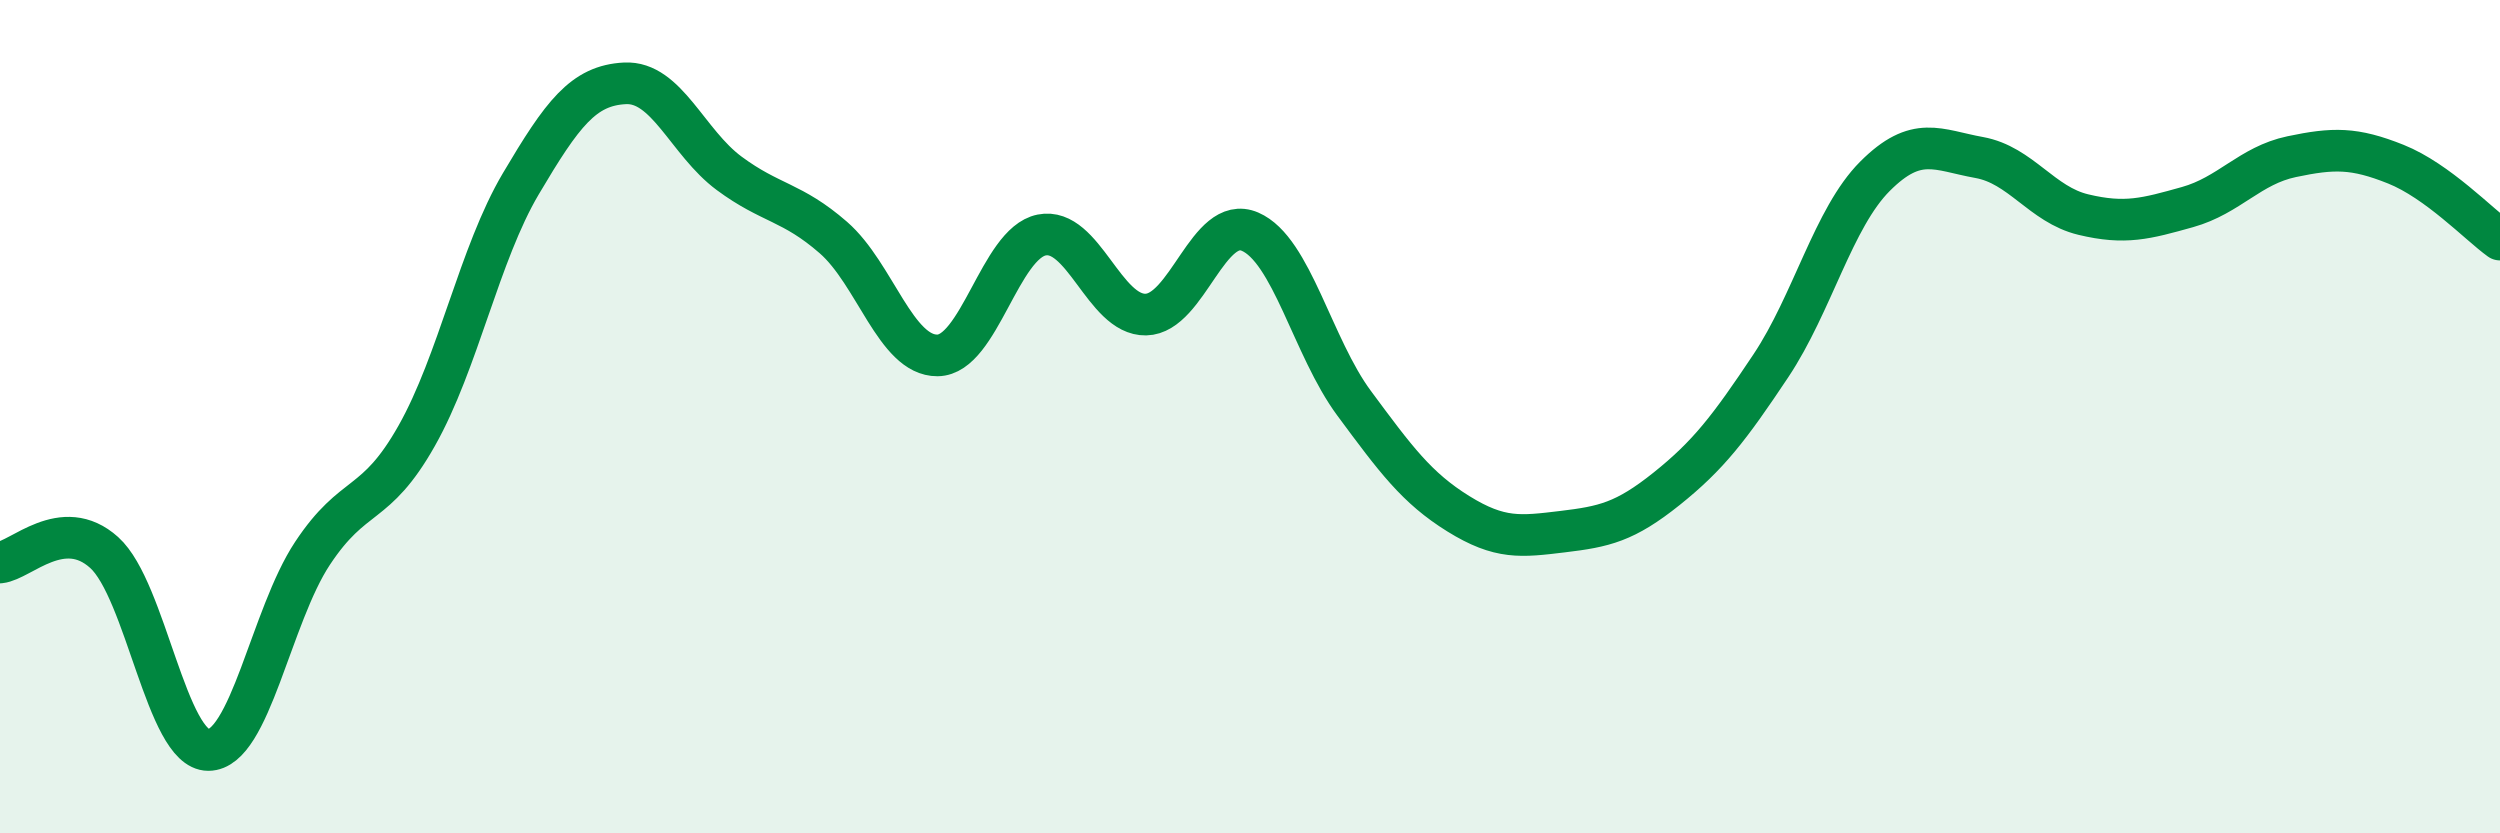 
    <svg width="60" height="20" viewBox="0 0 60 20" xmlns="http://www.w3.org/2000/svg">
      <path
        d="M 0,13.5 C 0.5,13.45 1.5,12.36 2.5,13.26 C 3.5,14.16 4,18 5,18 C 6,18 6.5,14.79 7.5,13.28 C 8.5,11.77 9,12.23 10,10.46 C 11,8.69 11.5,6.1 12.5,4.41 C 13.5,2.72 14,2.05 15,2 C 16,1.95 16.5,3.42 17.5,4.16 C 18.5,4.9 19,4.83 20,5.7 C 21,6.57 21.5,8.54 22.5,8.53 C 23.5,8.52 24,5.84 25,5.64 C 26,5.44 26.5,7.57 27.5,7.55 C 28.5,7.53 29,5.13 30,5.56 C 31,5.99 31.5,8.33 32.5,9.68 C 33.5,11.03 34,11.71 35,12.33 C 36,12.95 36.5,12.88 37.5,12.76 C 38.5,12.64 39,12.53 40,11.73 C 41,10.93 41.5,10.28 42.5,8.78 C 43.5,7.28 44,5.23 45,4.23 C 46,3.23 46.5,3.6 47.5,3.78 C 48.5,3.96 49,4.91 50,5.15 C 51,5.39 51.5,5.25 52.5,4.97 C 53.5,4.69 54,3.97 55,3.76 C 56,3.55 56.5,3.54 57.5,3.94 C 58.5,4.34 59.5,5.39 60,5.75L60 20L0 20Z"
        fill="#008740"
        opacity="0.1"
        stroke-linecap="round"
        stroke-linejoin="round"
      />
      <path
        d="M 0,13.5 C 0.5,13.45 1.5,12.36 2.5,13.26 C 3.5,14.16 4,18 5,18 C 6,18 6.5,14.79 7.5,13.28 C 8.5,11.77 9,12.23 10,10.46 C 11,8.69 11.5,6.1 12.5,4.41 C 13.5,2.72 14,2.05 15,2 C 16,1.95 16.5,3.42 17.5,4.16 C 18.5,4.9 19,4.83 20,5.7 C 21,6.57 21.5,8.54 22.5,8.53 C 23.5,8.52 24,5.84 25,5.64 C 26,5.44 26.5,7.57 27.5,7.55 C 28.5,7.53 29,5.13 30,5.56 C 31,5.99 31.5,8.33 32.5,9.68 C 33.5,11.03 34,11.71 35,12.33 C 36,12.95 36.5,12.88 37.5,12.76 C 38.5,12.64 39,12.53 40,11.73 C 41,10.93 41.5,10.28 42.5,8.78 C 43.5,7.28 44,5.23 45,4.23 C 46,3.23 46.5,3.6 47.5,3.78 C 48.5,3.96 49,4.91 50,5.15 C 51,5.39 51.5,5.25 52.5,4.97 C 53.5,4.69 54,3.97 55,3.76 C 56,3.55 56.5,3.54 57.5,3.94 C 58.5,4.34 59.5,5.39 60,5.75"
        stroke="#008740"
        stroke-width="1"
        fill="none"
        stroke-linecap="round"
        stroke-linejoin="round"
      />
    </svg>
  